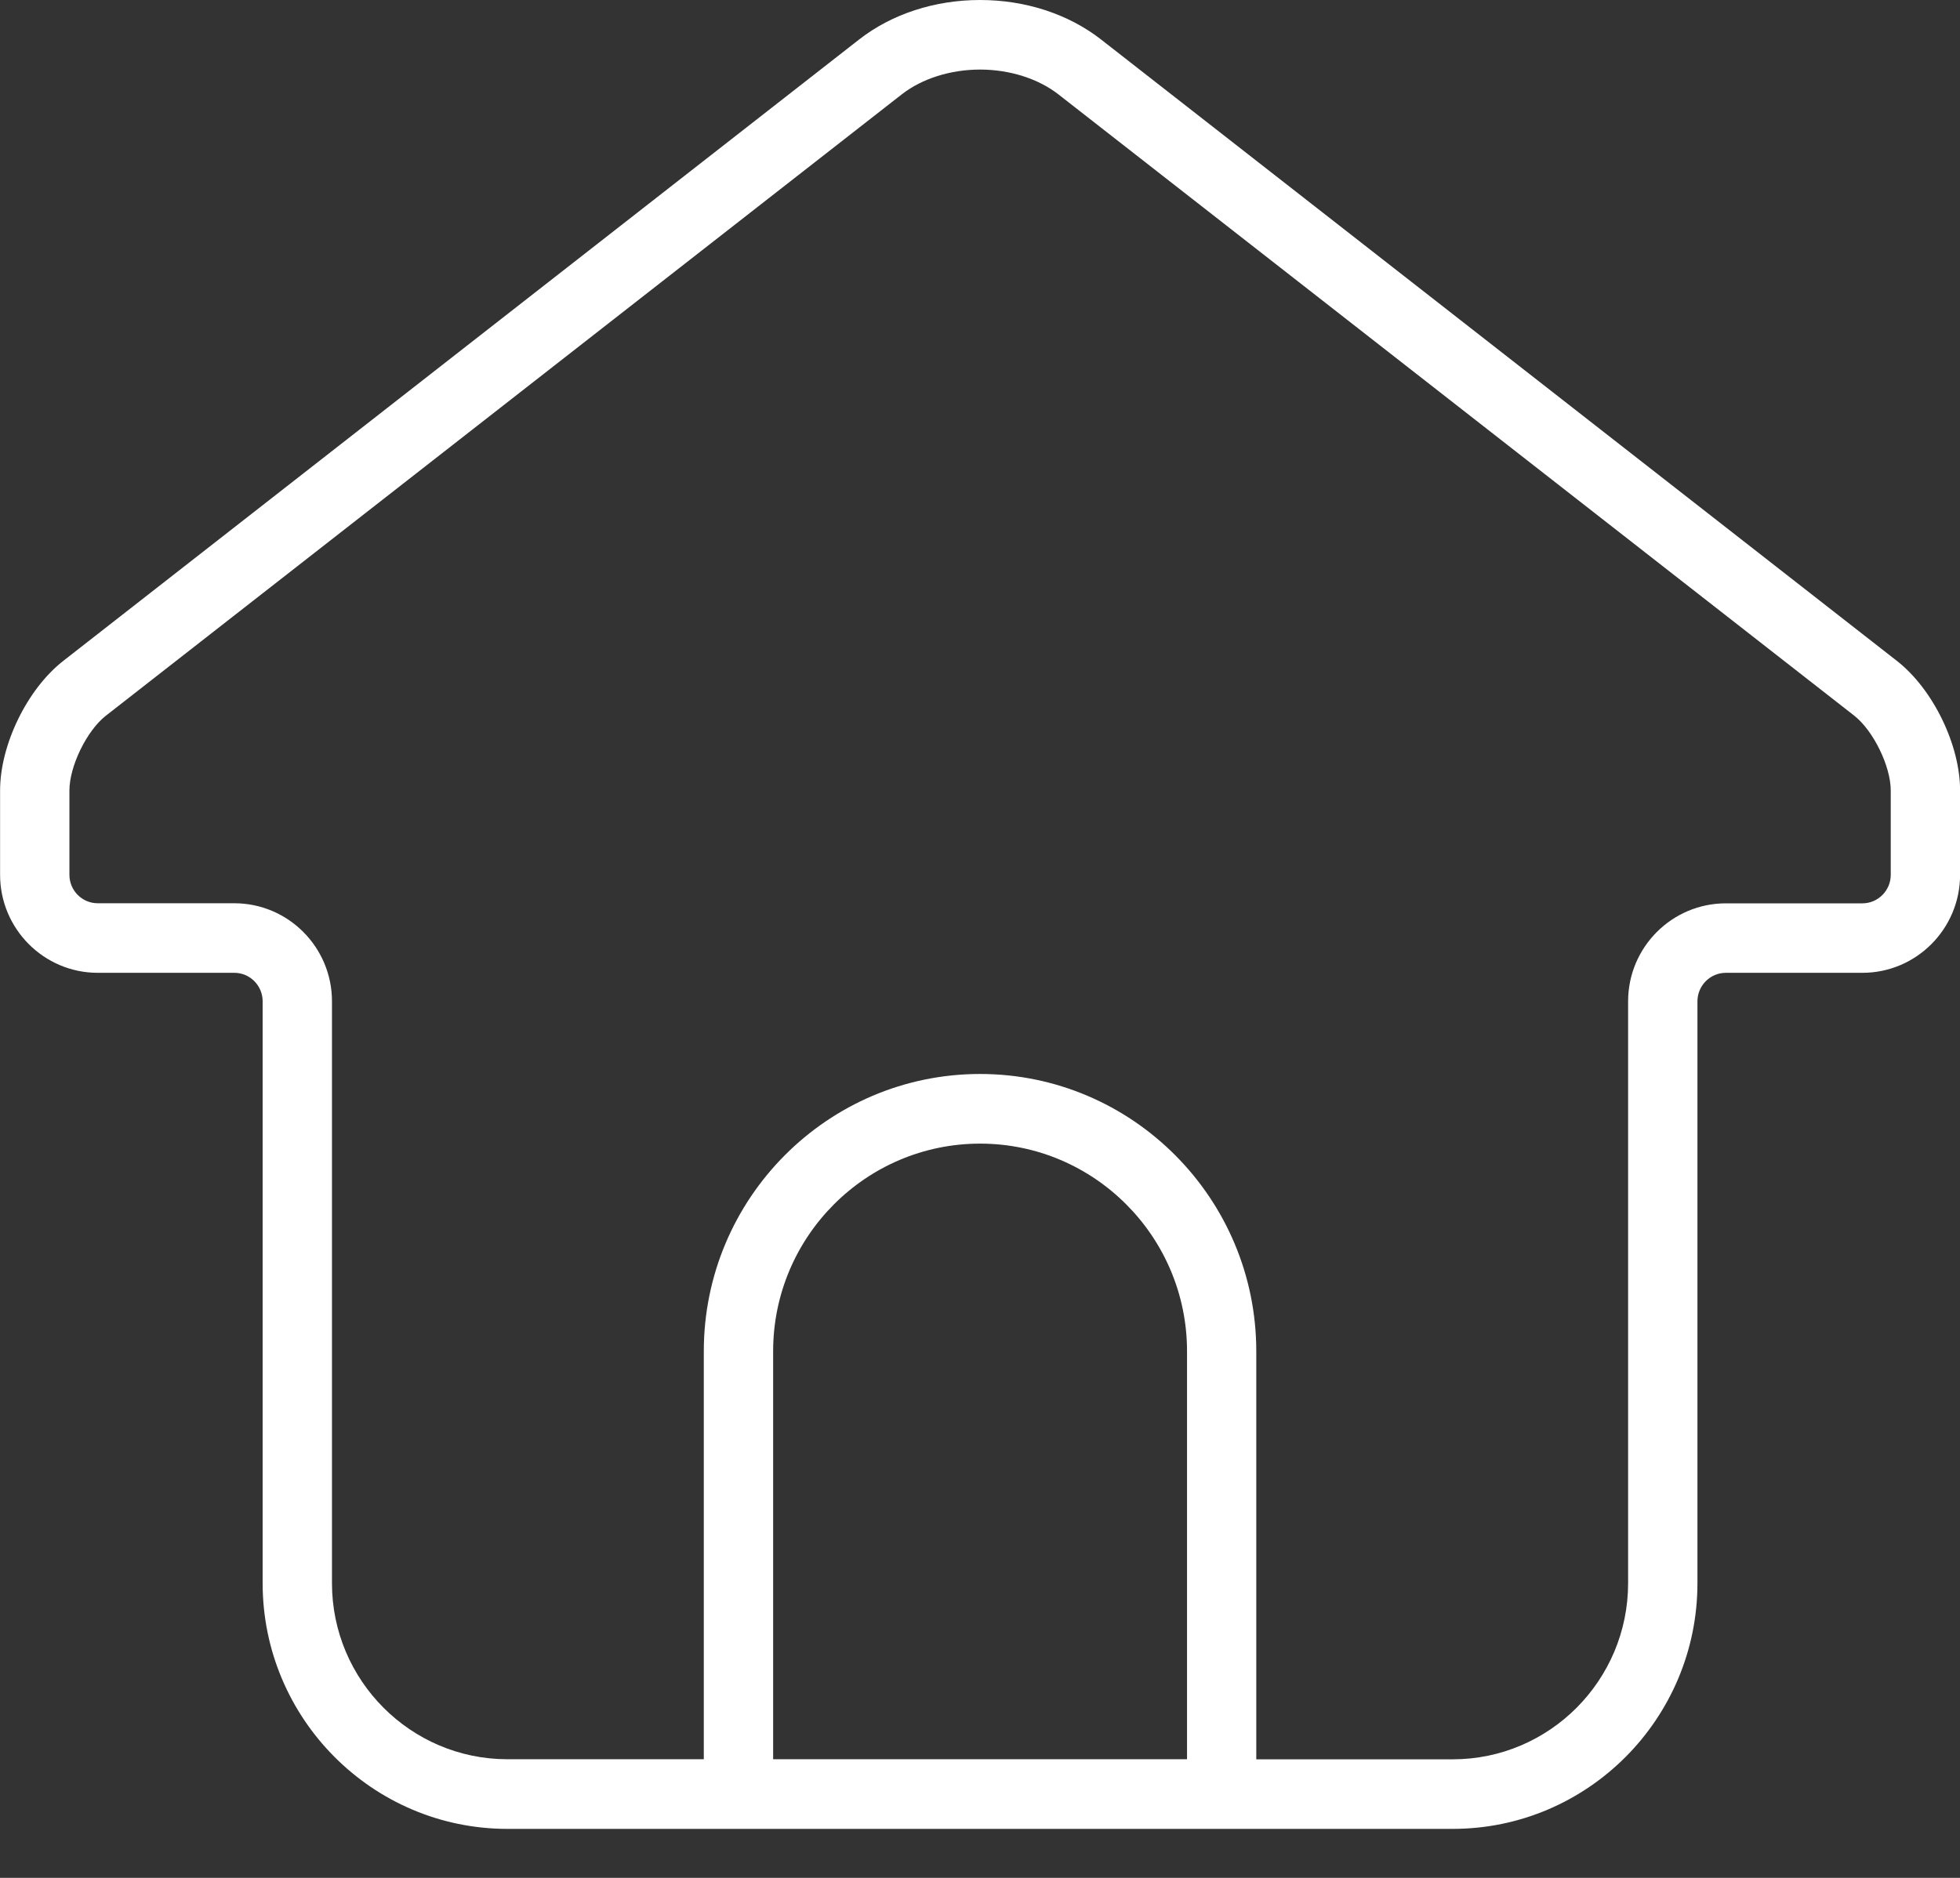 <svg width="24" height="23" viewBox="0 0 24 23" fill="none" xmlns="http://www.w3.org/2000/svg">
<rect x="0" y="0" width="24" height="23" fill="#333333" stroke="none"/>
<path fill-rule="evenodd" clip-rule="evenodd" d="M23.228 8.095L13.48 0.482C13.082 0.172 12.556 0 12.001 0C11.445 0 10.92 0.172 10.522 0.482L0.774 8.095C0.334 8.439 0.001 9.121 0.001 9.682V10.714C0.001 11.377 0.538 11.915 1.197 11.915H2.869C3.061 11.915 3.216 12.072 3.216 12.264V19.391C3.216 21.05 4.561 22.4 6.213 22.4H17.788C19.441 22.4 20.785 21.05 20.785 19.391V12.264C20.785 12.072 20.941 11.915 21.133 11.915H22.805C23.464 11.915 24.001 11.377 24.001 10.714V9.682C24.001 9.121 23.668 8.439 23.228 8.095ZM9.467 21.547V16.55C9.467 15.147 10.604 14.007 12.001 14.007C13.398 14.007 14.535 15.147 14.535 16.55V21.547H9.467ZM22.805 11.064C22.996 11.064 23.152 10.907 23.152 10.715V9.682C23.152 9.385 22.939 8.95 22.707 8.767L12.959 1.155C12.712 0.963 12.363 0.852 12.001 0.852C11.638 0.852 11.289 0.963 11.043 1.155L1.295 8.767C1.062 8.95 0.85 9.385 0.85 9.682V10.714C0.85 10.907 1.005 11.063 1.197 11.063H2.869C3.528 11.063 4.065 11.601 4.065 12.264V19.391C4.065 20.58 5.029 21.547 6.213 21.547H8.618V16.55C8.618 14.677 10.135 13.154 12.001 13.154C13.866 13.154 15.383 14.678 15.383 16.55V21.548H17.788C18.973 21.548 19.936 20.58 19.936 19.391V12.264C19.936 11.602 20.473 11.064 21.133 11.064H22.805Z" fill="white"/>
</svg>
